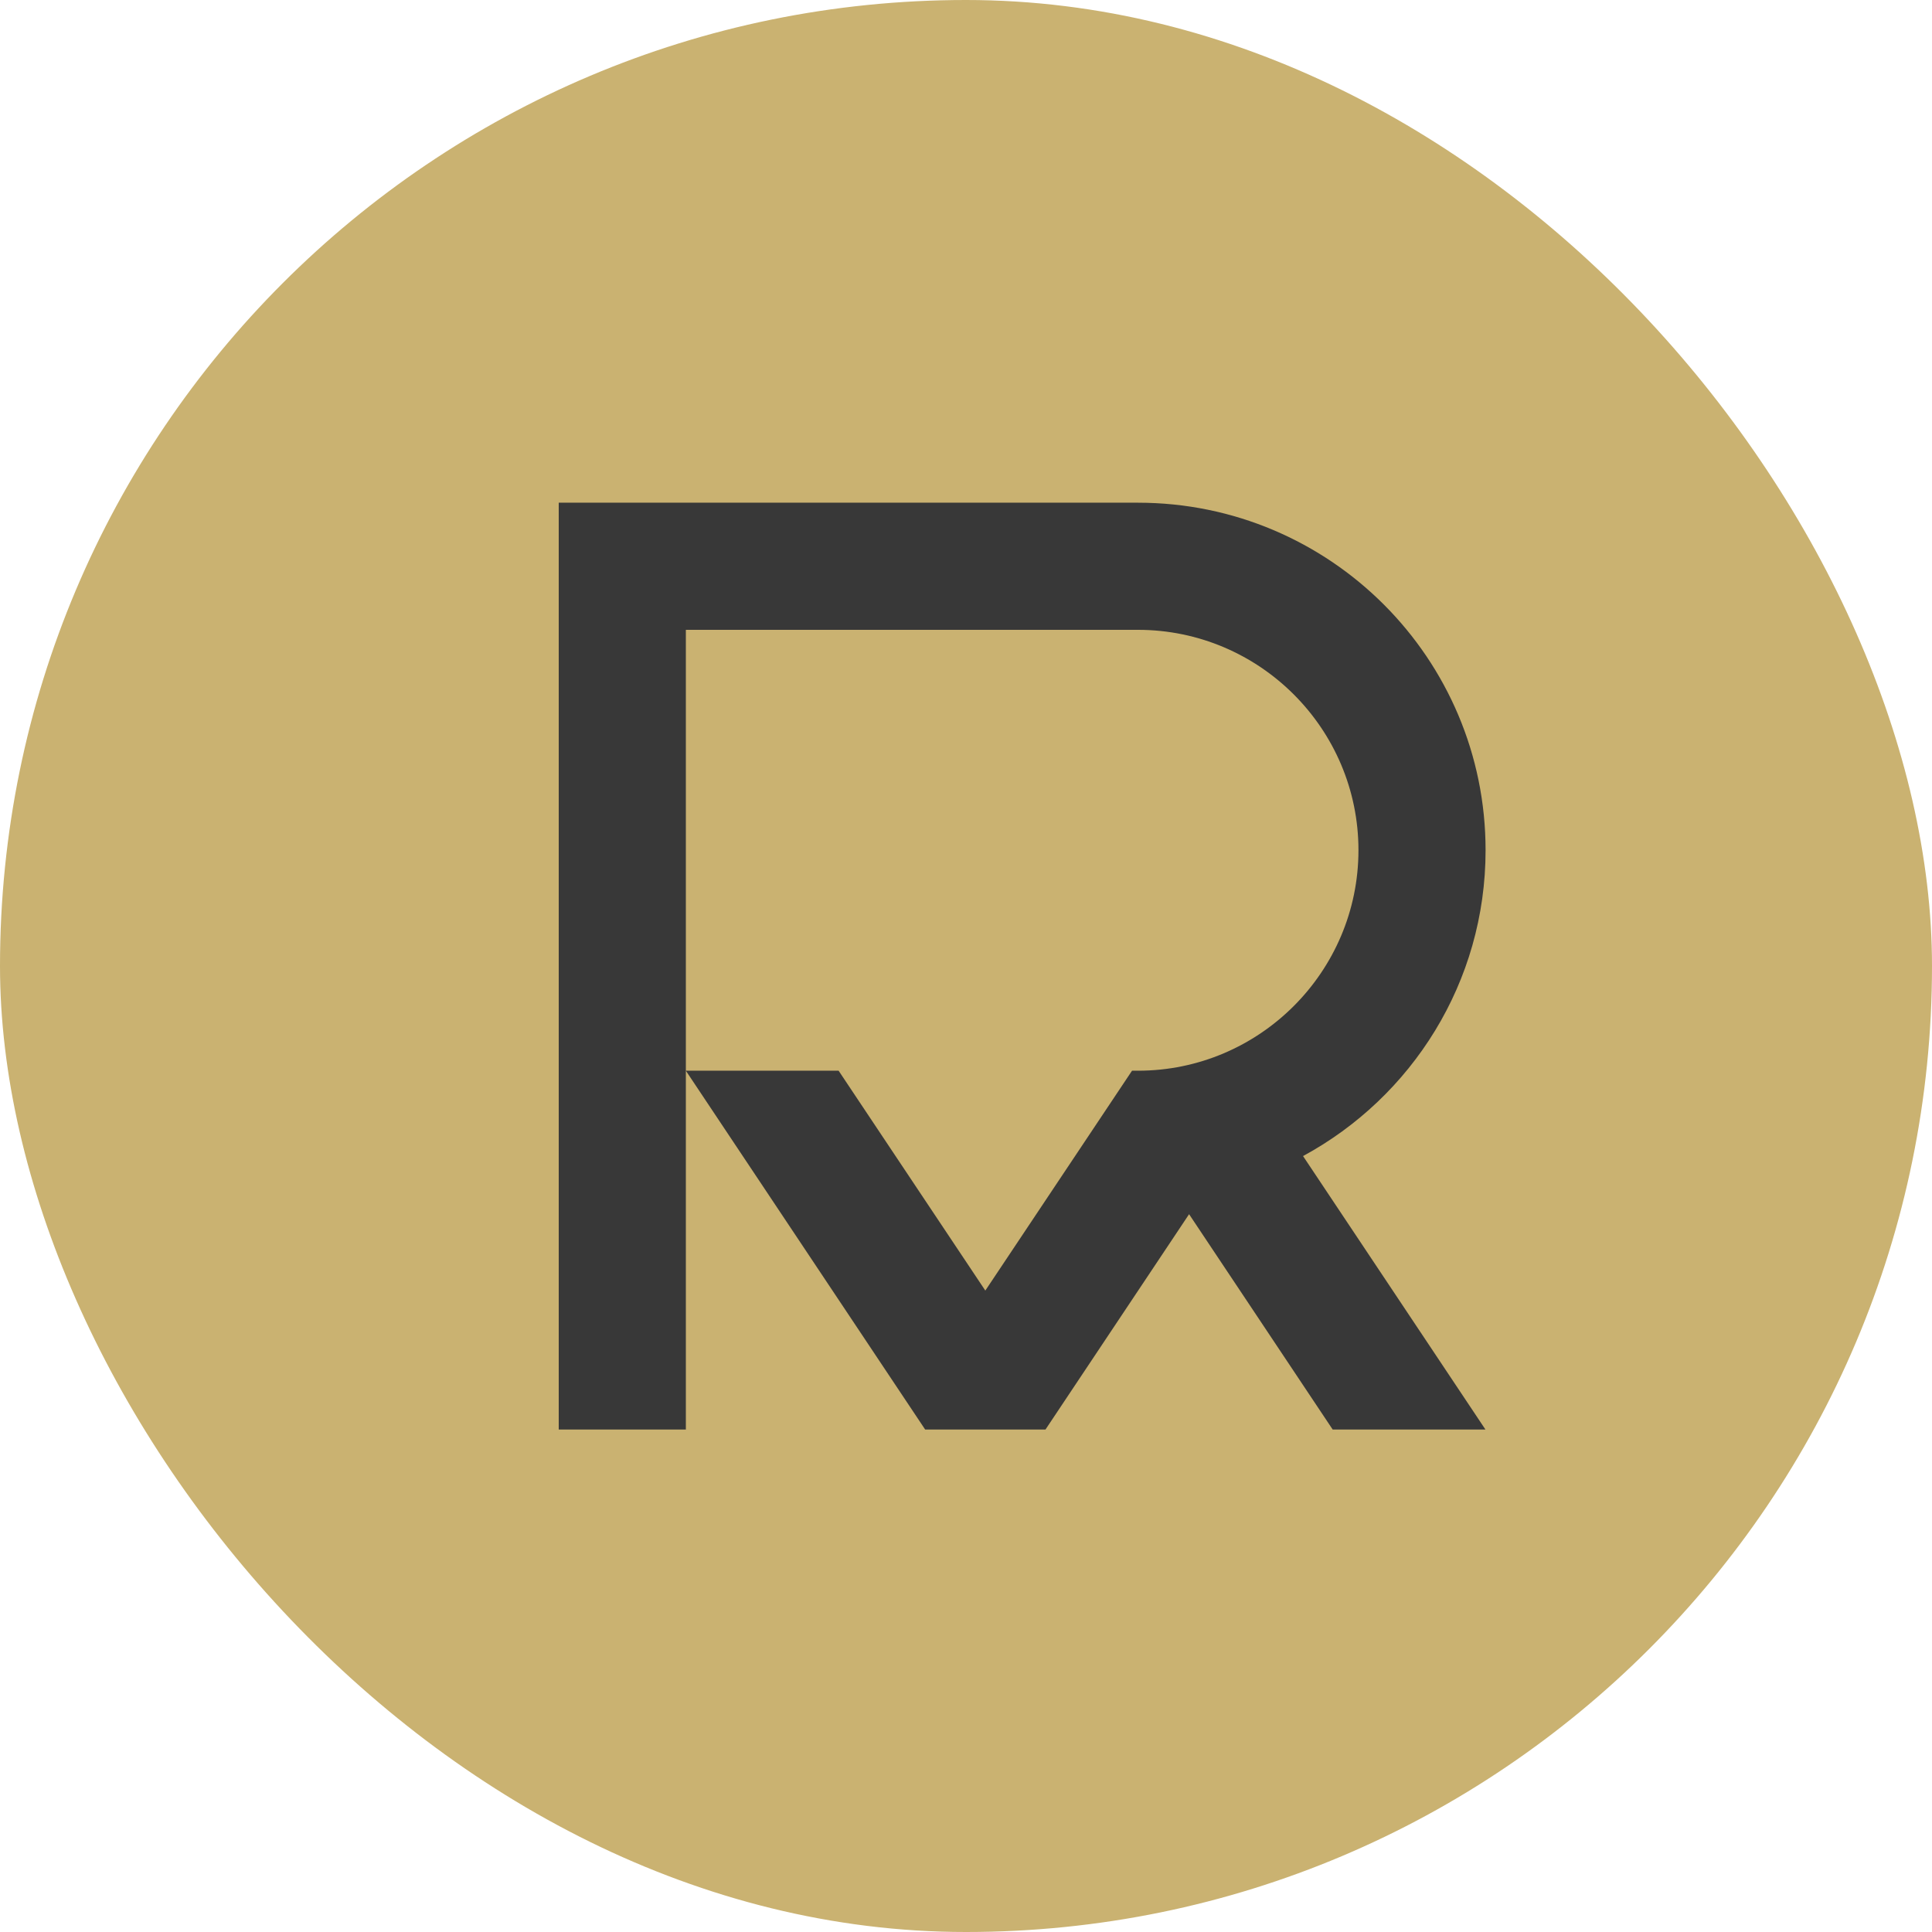 <svg viewBox="0 0 150 150" xmlns="http://www.w3.org/2000/svg" data-name="Capa 2" id="Capa_2">
  <defs>
    <style>
      .cls-1 {
        fill: #cab271;
      }

      .cls-2 {
        fill: #383838;
      }
    </style>
  </defs>
  <g data-name="Capa 2" id="Capa_2-2">
    <g>
      <rect ry="75" rx="75" height="150" width="150" y="0" x="0" class="cls-1"></rect>
      <path d="m101.18,89.75c8.43-4.57,14.16-13.48,14.16-23.74,0-14.9-12.08-26.98-26.99-26.98h-44.97v71.96h9.87v-62.09h35.1c9.44,0,17.12,7.68,17.12,17.11s-7.68,17.12-17.12,17.12h-.46l-11.39,17.07-11.39-17.07h-11.86l18.58,27.86h9.34l11.15-16.72,11.15,16.72h11.86l-14.16-21.23Z" class="cls-2"></path>
    </g>
  </g>
</svg>